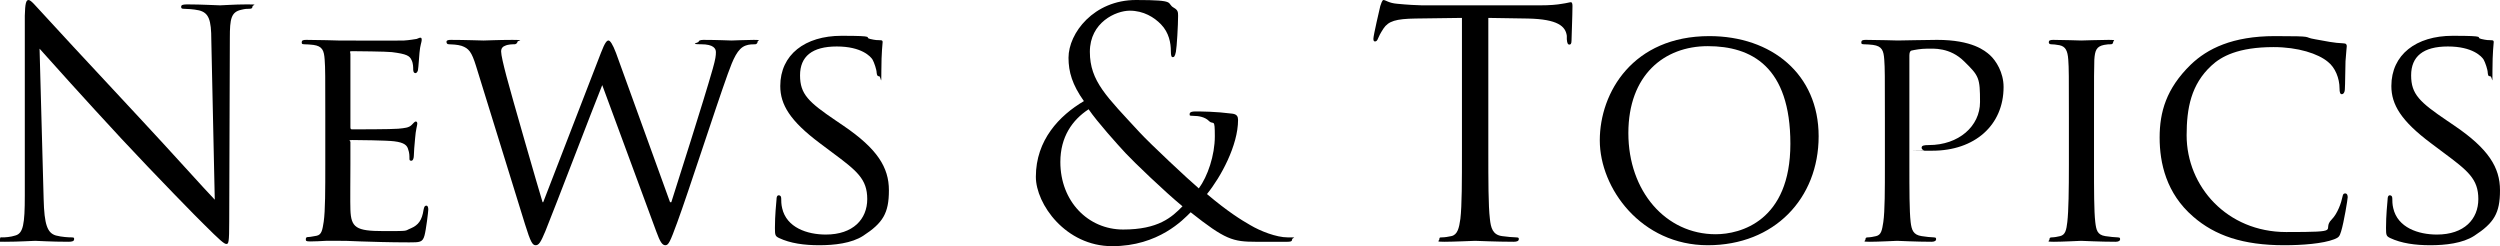 <?xml version="1.0" encoding="UTF-8"?>
<svg xmlns="http://www.w3.org/2000/svg" width="796.2" height="78.4" version="1.1" viewBox="0 0 796.2 78.4">
  <!-- Generator: Adobe Illustrator 28.6.0, SVG Export Plug-In . SVG Version: 1.2.0 Build 709)  -->
  <g>
    <g id="_レイヤー_1" data-name="レイヤー_1" opacity="1">
      <g>
        <path d="M13.9,63.4c.2,8.2,1.2,10.8,3.9,11.6,1.9.5,4.1.6,5,.6s.8.2.8.6c0,.6-.6.8-1.8.8-5.7,0-9.7-.3-10.6-.3s-5.1.3-9.6.3-1.6,0-1.6-.8.3-.6.8-.6c.8,0,2.6-.1,4.1-.6,2.5-.7,3-3.6,3-12.7V5c.1-3.9.4-5,1.2-5s2.5,2.2,3.5,3.2c1.5,1.7,16.4,17.8,31.8,34.3,9.9,10.6,20.8,22.8,24,26.1l-1.1-50.8c0-6.5-.8-8.7-3.9-9.5-1.8-.4-4.1-.5-4.9-.5s-.8-.3-.8-.7c0-.6.8-.7,2-.7,4.5,0,9.3.3,10.4.3s4.4-.3,8.5-.3,1.8.1,1.8.7-.4.7-1.1.7-1.2,0-2.4.3c-3.3.7-3.7,2.9-3.7,8.9l-.2,58.6c0,6.6-.2,7.1-.9,7.1s-2-1.1-7.3-6.4c-1.1-1-15.5-15.7-26.1-27.1C27.1,31.7,15.8,19.1,12.6,15.5l1.3,47.9Z"/>
        <path d="M103.6,37.3c0-13.2,0-15.6-.2-18.3-.2-2.9-.7-4.3-3.6-4.7-.7-.1-2.2-.2-3-.2s-.7-.4-.7-.7c0-.5.4-.7,1.4-.7,4,0,9.7.2,10.2.2s19,.1,21,0c1.7-.1,3.3-.4,4-.5.4-.1.8-.4,1.2-.4s.4.4.4.8c0,.6-.5,1.6-.7,4-.1.8-.3,4.6-.5,5.6-.1.4-.4.9-.8.9s-.7-.4-.7-1.1,0-2-.5-3c-.6-1.4-1.5-2-6.3-2.6-1.5-.2-11.7-.3-12.7-.3s-.5.3-.5.9v23.1c0,.6,0,.9.5.9,1.1,0,12.7,0,14.7-.2,2.1-.2,3.4-.3,4.3-1.2.6-.6,1-1.1,1.3-1.1s.5.2.5.7-.5,1.9-.7,4.7c-.2,1.7-.4,4.9-.4,5.5s-.2,1.6-.8,1.6-.6-.3-.6-.8c0-.8,0-1.7-.4-2.8-.3-1.2-1.1-2.2-4.5-2.6-2.4-.3-11.8-.4-13.3-.4s-.6.3-.6.6v7.1c0,2.9-.1,12.8,0,14.5.2,5.7,1.8,6.8,10.5,6.8s6.5,0,8.8-.9c2.3-1,3.5-2.5,4-5.9.2-1,.4-1.3.9-1.3s.6.7.6,1.3-.7,6.4-1.2,8.2c-.6,2.2-1.5,2.2-4.9,2.2-6.6,0-11.7-.2-15.3-.3-3.7-.2-6-.2-7.3-.2s-1.9,0-3.8,0c-1.7.1-3.7.2-5.1.2s-1.4-.2-1.4-.7.2-.7.7-.7c.8,0,1.9-.3,2.7-.4,1.7-.3,1.9-2,2.3-4.5.5-3.5.5-10.2.5-18.4v-15Z"/>
        <path d="M213.4,64.4h.4c2.2-7,10.1-31.6,13.2-42.5.9-3.2,1-4.2,1-5.3s-.7-2.5-4.7-2.5-.8-.5-.8-.8.4-.6,1.5-.6c4.5,0,8.2.2,9,.2s4.4-.2,7.1-.2,1.2.2,1.2.5-.2.9-.8.9-2,0-3,.4c-2.6.9-4,4.3-5.7,9-3.9,10.8-12.6,37.8-16.1,47.3-2.3,6.3-2.8,7.3-3.8,7.3s-1.7-1.1-2.9-4.4l-17.2-46.6c-3,7.4-14.9,38.6-18.1,46.5-1.5,3.6-2.1,4.5-3.1,4.5s-1.6-.9-3.4-6.7l-15.6-50.4c-1.4-4.5-2.3-5.6-4.6-6.4-1.2-.4-3.4-.5-4-.5s-.8-.3-.8-.8.6-.6,1.4-.6c4.6,0,9.5.2,10.4.2s4.8-.2,9.2-.2,1.6.2,1.6.6-.5.8-.9.8c-.7,0-2.1,0-3.1.5-.6.2-1.2.7-1.2,1.8s.7,4.1,1.7,7.9c1.4,5.4,10.4,36.6,11.5,40.1h.2l18.4-47.6c1.3-3.4,1.9-3.9,2.4-3.9s1.3,1.1,2.4,4l17.2,47.5Z"/>
        <path d="M248.1,75.8c-1.2-.6-1.3-.9-1.3-3.2,0-4.2.4-7.6.5-9,0-.9.2-1.4.7-1.4s.8.3.8,1,0,1.9.3,3.1c1.4,6.2,8,8.4,13.9,8.4,8.7,0,13.2-4.9,13.2-11.3s-3.3-9-11.1-14.8l-4-3c-9.5-7.1-12.6-12.3-12.6-18.2,0-10,7.9-16,19.5-16s7,.5,9.1,1c1.7.4,2.4.4,3.1.4s.9.1.9.6-.4,3.2-.4,9-.1,1.9-.7,1.9-.7-.4-.8-1.1c0-1-.8-3.3-1.3-4.2-.6-1-3.5-4.2-11.4-4.2s-11.7,3.2-11.7,9.2,2.7,8.5,11.4,14.4l2.5,1.7c10.7,7.3,14.4,13.2,14.4,20.5s-1.9,10.4-8.2,14.5c-3.7,2.4-9.2,3-14,3s-9.2-.6-12.8-2.3Z"/>
        <path d="M329.9,56.3c0-11.7,7.5-19.5,15.3-24.1-3.7-5.2-4.9-9.3-4.9-13.8,0-7.9,8.1-18.4,21.5-18.4s9.4,1,12.1,2.5c1.2.7,1.3,1.3,1.3,2.5,0,3-.4,10-.7,11.5s-.6,1.7-1,1.7-.6-.4-.6-1.9c0-2.6-.6-5.9-3.1-8.5-2.2-2.3-5.6-4.4-10-4.4s-12.7,3.7-12.7,13.1,5.4,14.3,15.8,25.6c3.4,3.7,15.7,15.2,18.9,17.9,2.8-3.8,5.1-10.5,5.1-16.6s-.4-3.4-1.9-4.9c-1.3-1.3-3.4-1.6-4.9-1.6s-1.2-.2-1.2-.7.8-.7,1.6-.7c2.4,0,6.4,0,12,.7,1.5.2,1.8,1,1.8,2,0,8.1-5.5,18.2-9.9,23.6,6.6,5.6,11,8.3,13.8,9.9,3.2,1.9,8.3,3.9,11.9,3.9s1.4,0,1.4.7-.8.7-1.7.7h-9.8c-7.4,0-9.8-.7-20.8-9.4-2.3,2.3-10.2,10.8-25,10.8s-24.3-13.4-24.3-22.1ZM376.6,65.7c-5.6-4.6-15.5-14.1-18.1-16.9-2.6-2.8-9-9.9-11.8-14-5.2,3.4-9,8.8-9,16.8,0,12.5,8.8,21.5,20,21.5s15.5-3.9,18.9-7.4Z"/>
        <path d="M474,48c0,9.6,0,17.5.5,21.7.3,2.9.9,5.1,3.9,5.5,1.4.2,3.6.4,4.5.4s.8.3.8.6c0,.5-.5.8-1.6.8-5.5,0-11.8-.3-12.3-.3s-6.8.3-9.8.3-1.6-.2-1.6-.8.2-.6.8-.6c.9,0,2.1-.2,3-.4,2-.4,2.5-2.6,2.9-5.5.5-4.2.5-12.1.5-21.7V5.7l-14.8.2c-6.2.1-8.6.8-10.2,3.2-1.1,1.7-1.4,2.4-1.7,3.1-.3.8-.6,1-1,1s-.5-.3-.5-.9c0-1,2-9.6,2.2-10.4.2-.6.6-1.9,1-1.9.7,0,1.7,1,4.4,1.2,2.9.3,6.7.5,7.9.5h37.5c3.2,0,5.5-.2,7.1-.5,1.5-.2,2.4-.5,2.8-.5s.5.6.5,1.2c0,3-.3,9.9-.3,11s-.3,1.3-.7,1.3-.7-.3-.8-1.7v-1.1c-.4-3-2.8-5.3-12.4-5.5l-12.6-.2v42.3Z"/>
        <path d="M544.4,11.5c19.8,0,34.8,12.1,34.8,31.9s-14.1,34.7-35.3,34.7-34.4-18.1-34.4-33.4,10.6-33.2,34.9-33.2ZM546.4,74.6c7.9,0,23.8-4.2,23.8-28.8s-12.4-31.1-26.3-31.1-25.3,9.2-25.3,27.7,11.9,32.2,27.8,32.2Z"/>
        <path d="M600.3,37.3c0-13.2,0-15.6-.2-18.3-.2-2.9-.7-4.3-3.6-4.7-.7-.1-2.2-.2-3-.2s-.7-.4-.7-.7c0-.5.4-.7,1.4-.7,4,0,9.5.2,10.2.2,1.9,0,8.5-.2,12.5-.2,11.3,0,15.3,3.5,16.8,4.8,2,1.8,4.4,5.6,4.4,10.2,0,12.2-9.2,20.3-22.7,20.3s-2,0-2.5-.1c-.4,0-.9-.4-.9-.8,0-.7.5-.9,2.3-.9,9.5,0,16.3-6,16.3-13.7s-.3-8.3-5-12.9c-4.6-4.6-9.9-4.1-11.9-4.1s-4,.4-4.9.6c-.5.1-.7.7-.7,1.6v34.6c0,8.2,0,14.9.4,18.4.3,2.5.8,4.1,3.5,4.5,1.2.2,3.1.4,3.9.4s.7.4.7.7-.4.7-1.4.7c-4.8,0-10.6-.3-11-.3s-6,.3-8.7.3-1.4-.2-1.4-.7.2-.7.7-.7c.8,0,1.9-.2,2.7-.4,1.7-.4,1.9-2,2.3-4.5.5-3.5.5-10.2.5-18.4v-15Z"/>
        <path d="M666.9,52.3c0,8.2,0,14.9.4,18.4.3,2.5.6,4.1,3.2,4.5,1.3.2,3.2.4,4,.4s.7.4.7.7-.4.7-1.4.7c-4.9,0-10.6-.3-11-.3s-6,.3-8.7.3-1.4-.2-1.4-.7.2-.7.7-.7c.8,0,1.9-.2,2.7-.4,1.7-.4,2-2,2.3-4.5.4-3.5.5-10.2.5-18.4v-15c0-13.2,0-15.6-.2-18.3-.2-2.9-.9-4.2-2.8-4.6-1-.2-2.1-.3-2.7-.3s-.7-.4-.7-.7c0-.5.4-.7,1.4-.7,2.9,0,8.4.2,8.9.2s6.1-.2,8.8-.2,1.4.2,1.4.7-.4.7-.7.7c-.6,0-1.2,0-2.2.2-2.4.5-2.9,1.7-3.1,4.7-.1,2.7-.1,5.1-.1,18.3v15Z"/>
        <path d="M698.5,69c-8.6-7.4-10.7-17.1-10.7-25.2s2.1-15.6,9.9-23.2c5.3-5.1,13.3-9.1,26.8-9.1s8.5.3,12.8,1c3.3.6,6.1,1.2,9,1.3.9,0,1.1.4,1.1.9s-.2,1.7-.4,4.8c-.1,2.8-.1,7.5-.2,8.7,0,1.3-.5,1.8-1,1.8s-.7-.6-.7-1.8c0-3.3-1.4-6.7-3.7-8.5-3.1-2.6-9.5-4.7-17.3-4.7-11.3,0-16.7,3-19.8,5.9-6.5,6-7.9,13.6-7.9,22.2,0,16.3,12.9,30.8,31.7,30.8s11-.5,14.5-4c1.9-1.9,3.1-5.5,3.4-7.1.2-.9.3-1.2.9-1.2s.8.6.8,1.2-1.2,8-2.1,10.9c-.5,1.6-.7,1.9-2.2,2.5-3.6,1.4-10.2,1.9-15.9,1.9-13.2,0-22.1-3.1-29-9.1Z"/>
        <path d="M761.2,75.8c-1.2-.6-1.3-.9-1.3-3.2,0-4.2.4-7.6.5-9,0-.9.2-1.4.7-1.4s.8.3.8,1,0,1.9.3,3.1c1.4,6.2,8,8.4,13.9,8.4,8.7,0,13.2-4.9,13.2-11.3s-3.3-9-11.1-14.8l-4-3c-9.5-7.1-12.6-12.3-12.6-18.2,0-10,7.9-16,19.5-16s7,.5,9.1,1c1.7.4,2.4.4,3.1.4s.9.1.9.6-.4,3.2-.4,9,0,1.9-.7,1.9-.7-.4-.8-1.1c0-1-.8-3.3-1.3-4.2-.6-1-3.5-4.2-11.4-4.2s-11.7,3.2-11.7,9.2,2.7,8.5,11.4,14.4l2.5,1.7c10.7,7.3,14.4,13.2,14.4,20.5s-1.9,10.4-8.2,14.5c-3.7,2.4-9.2,3-14,3s-9.2-.6-12.8-2.3Z"/>
      </g>
    </g>
  </g>
</svg>